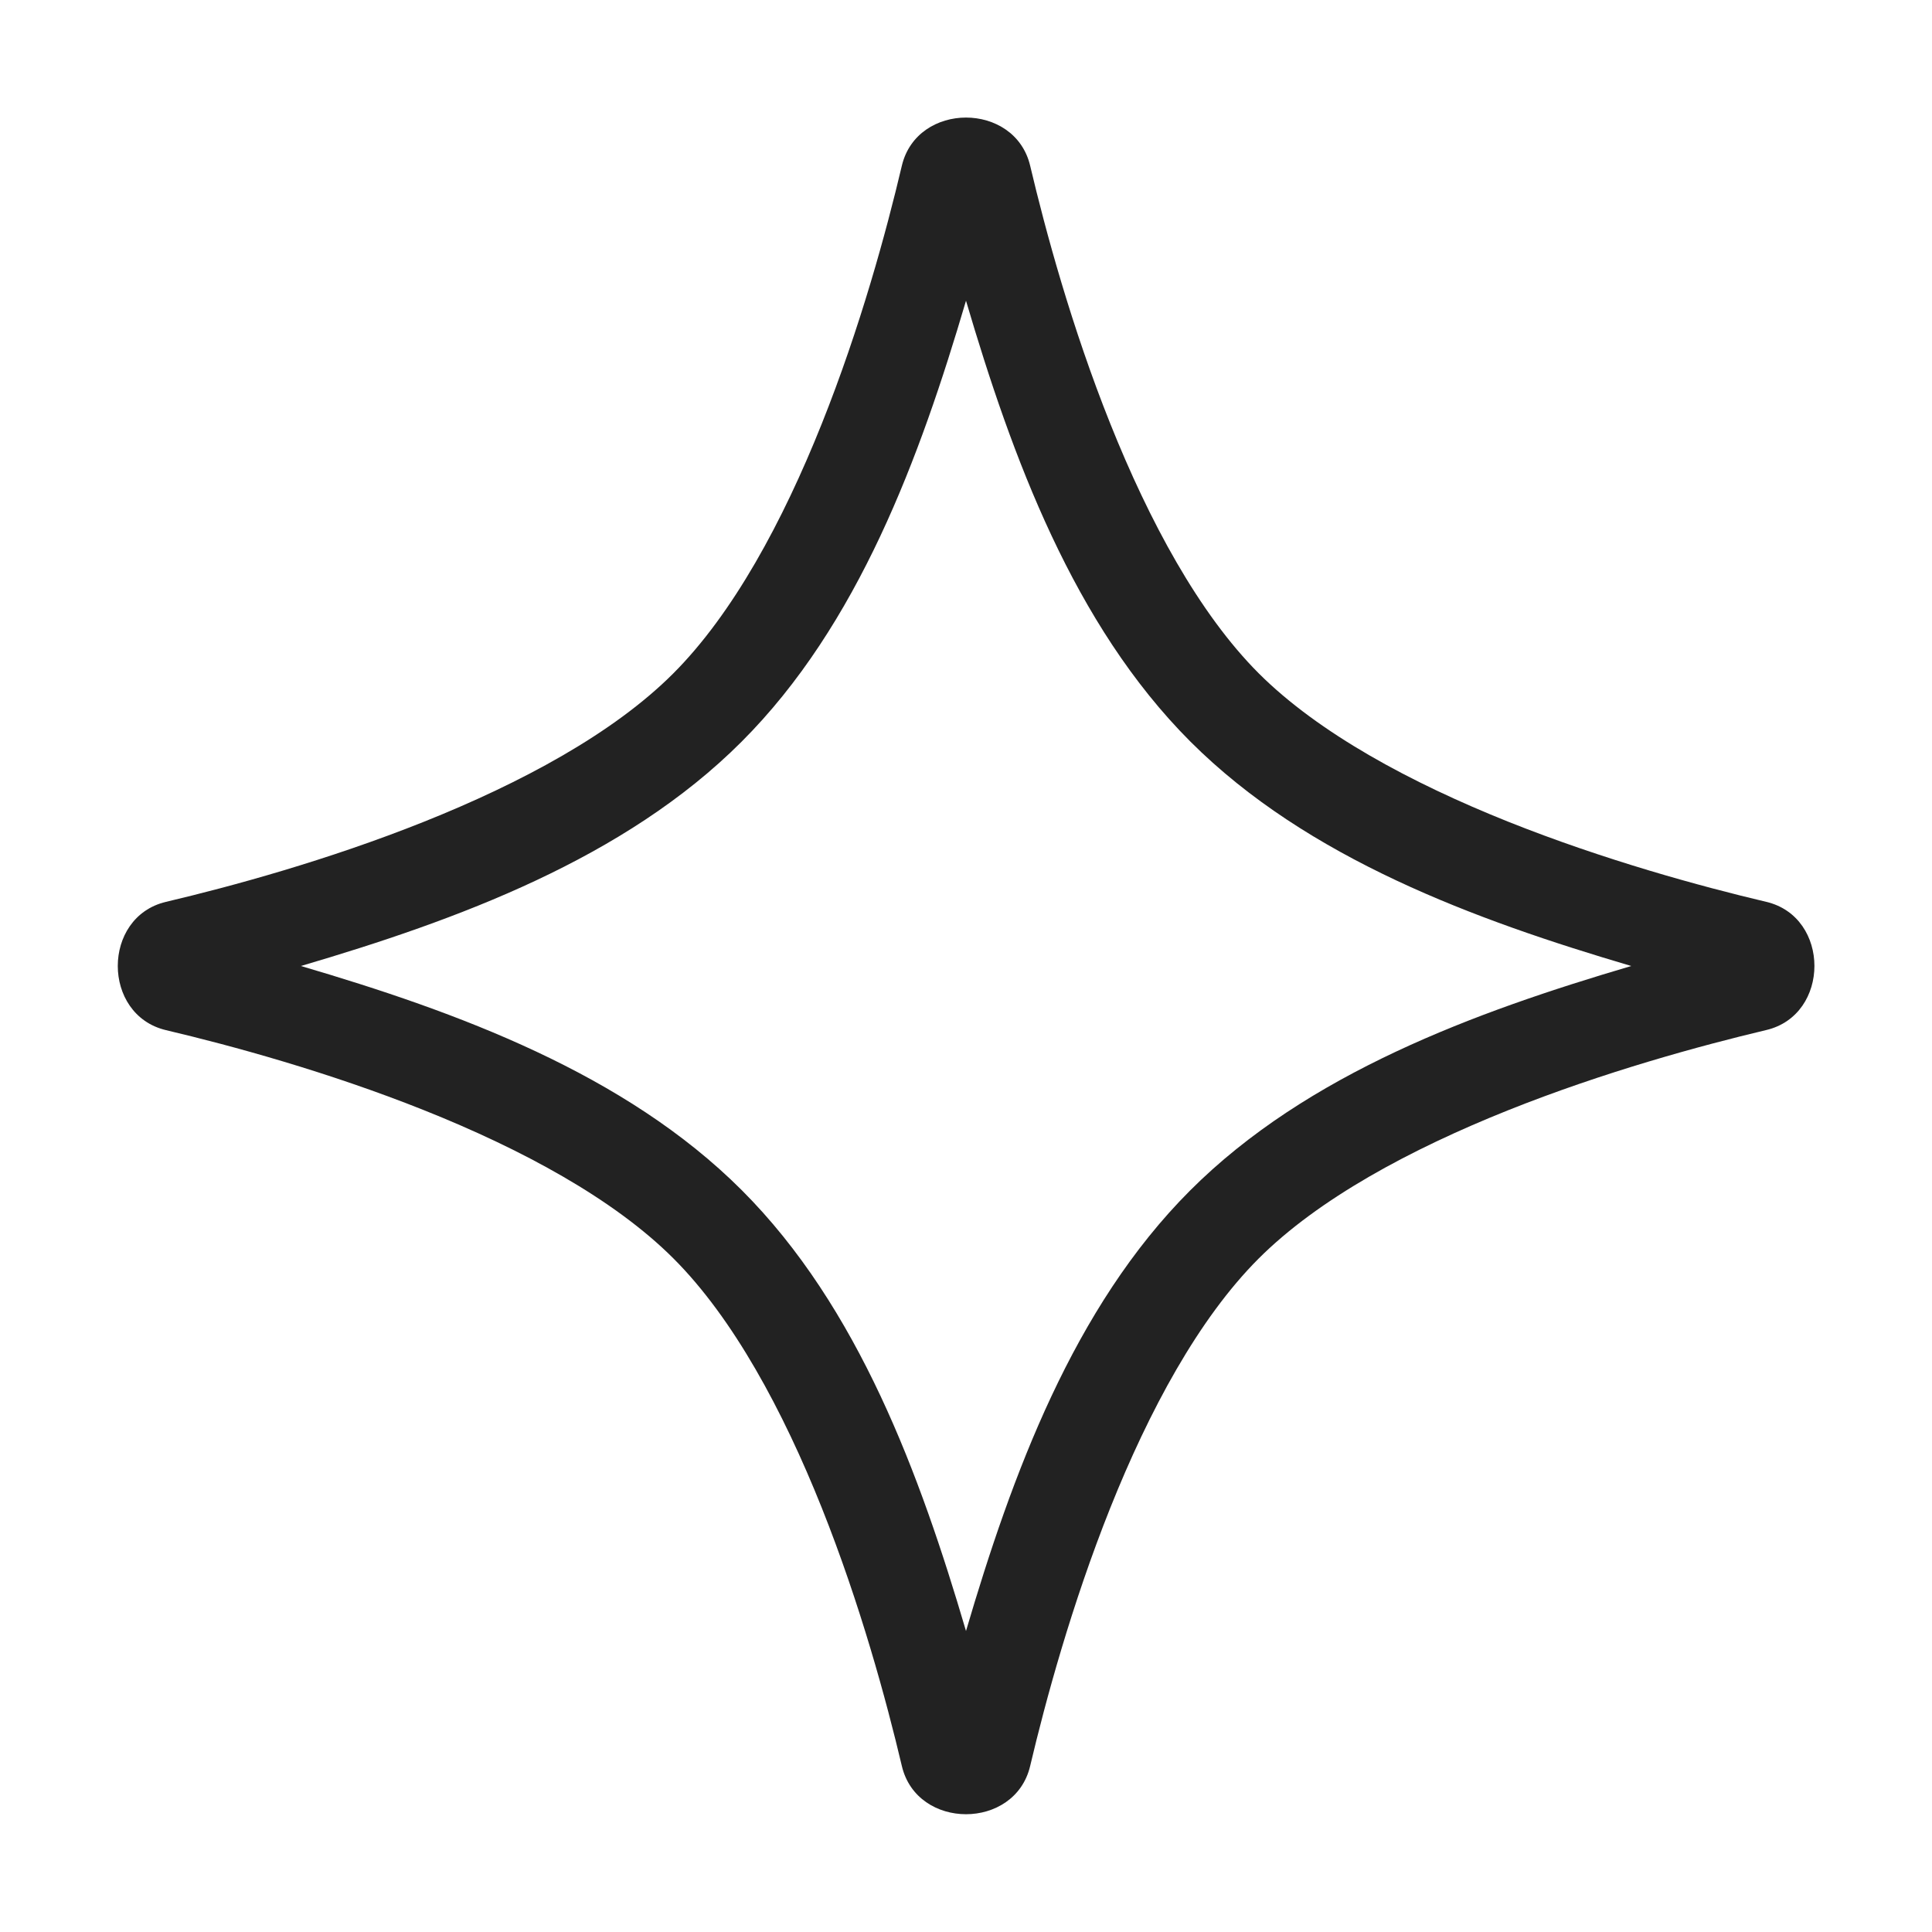 <svg width="20" height="20" viewBox="0 0 20 20" fill="none" xmlns="http://www.w3.org/2000/svg">
<path fill-rule="evenodd" clip-rule="evenodd" d="M10.664 1.715C10.823 2.389 11.095 3.39 11.494 4.387C11.897 5.394 12.41 6.349 13.03 6.97C13.651 7.59 14.605 8.103 15.612 8.506C16.609 8.904 17.611 9.177 18.285 9.336C18.949 9.493 18.949 10.506 18.284 10.663C17.61 10.823 16.608 11.095 15.61 11.494C14.603 11.897 13.647 12.41 13.027 13.031C12.407 13.652 11.895 14.605 11.493 15.611C11.095 16.608 10.823 17.608 10.664 18.282C10.507 18.947 9.493 18.947 9.336 18.282C9.177 17.608 8.905 16.606 8.507 15.609C8.105 14.603 7.592 13.648 6.972 13.028C6.352 12.408 5.397 11.895 4.39 11.493C3.393 11.095 2.392 10.823 1.718 10.664C1.053 10.506 1.053 9.493 1.718 9.336C2.392 9.177 3.392 8.905 4.388 8.507C5.394 8.105 6.348 7.593 6.968 6.973C7.589 6.352 8.103 5.397 8.506 4.389C8.905 3.392 9.177 2.39 9.336 1.715C9.494 1.051 10.506 1.051 10.664 1.715ZM10 3.113C9.524 4.729 8.887 6.469 7.675 7.68C6.466 8.889 4.729 9.525 3.115 10C4.73 10.475 6.469 11.111 7.679 12.321C8.889 13.531 9.525 15.27 10 16.884C10.475 15.271 11.111 13.534 12.319 12.325C13.53 11.113 15.271 10.476 16.887 10C15.272 9.524 13.534 8.887 12.323 7.677C11.113 6.466 10.476 4.728 10 3.113Z" fill="#222222"/>
</svg>
